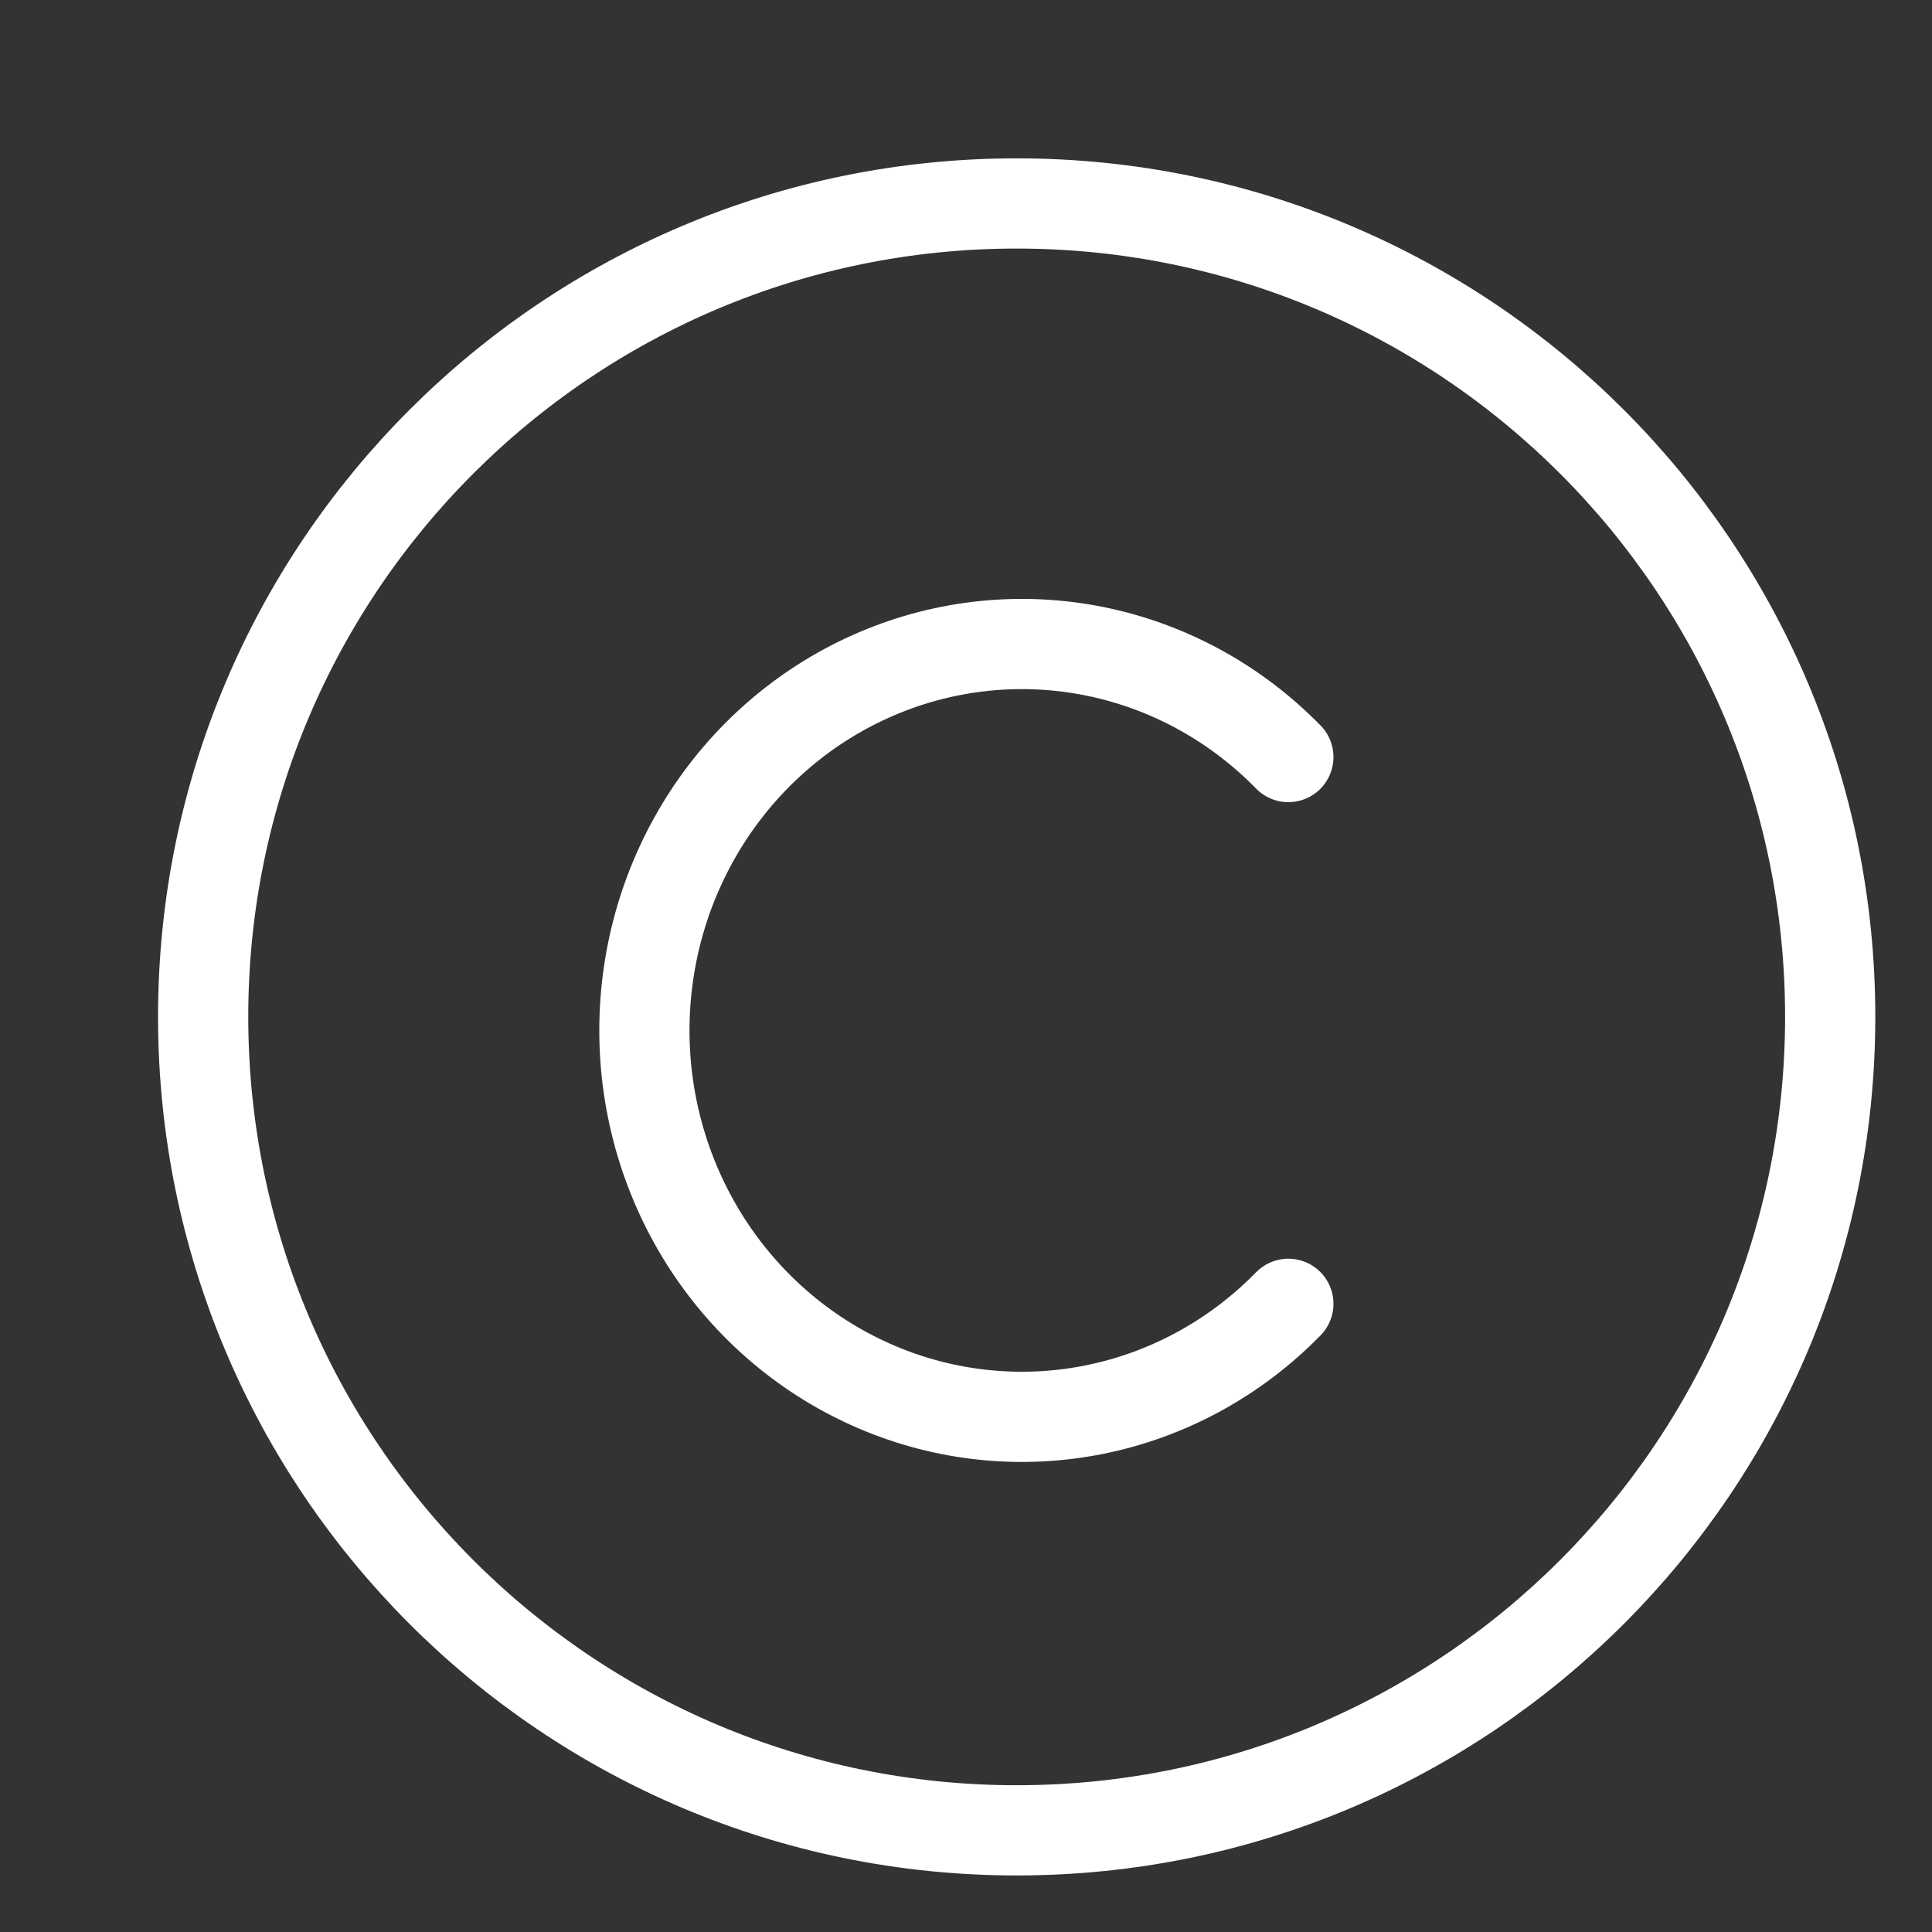 <?xml version="1.0" encoding="UTF-8"?> <svg xmlns="http://www.w3.org/2000/svg" width="13" height="13" viewBox="0 0 13 13" fill="none"><rect x="0" y="0" width="13" height="13" fill="#333333" stroke="none"/><path d="M6.841 12.316C9.864 12.316 12.315 9.865 12.315 6.842C12.315 3.819 9.864 1.369 6.841 1.369C3.818 1.369 1.367 3.819 1.367 6.842C1.367 9.865 3.818 12.316 6.841 12.316Z" stroke="white" stroke-width="0.607" stroke-linecap="round" stroke-linejoin="round"></path><path d="M8.669 8.773C8.314 9.136 7.862 9.384 7.369 9.484C6.877 9.584 6.366 9.532 5.903 9.335C5.439 9.138 5.043 8.805 4.764 8.378C4.485 7.95 4.336 7.448 4.336 6.934C4.336 6.419 4.485 5.917 4.764 5.489C5.043 5.062 5.439 4.729 5.903 4.532C6.366 4.335 6.877 4.283 7.369 4.383C7.862 4.483 8.314 4.731 8.669 5.094" stroke="white" stroke-width="0.607" stroke-linecap="round" stroke-linejoin="round"></path></svg> 